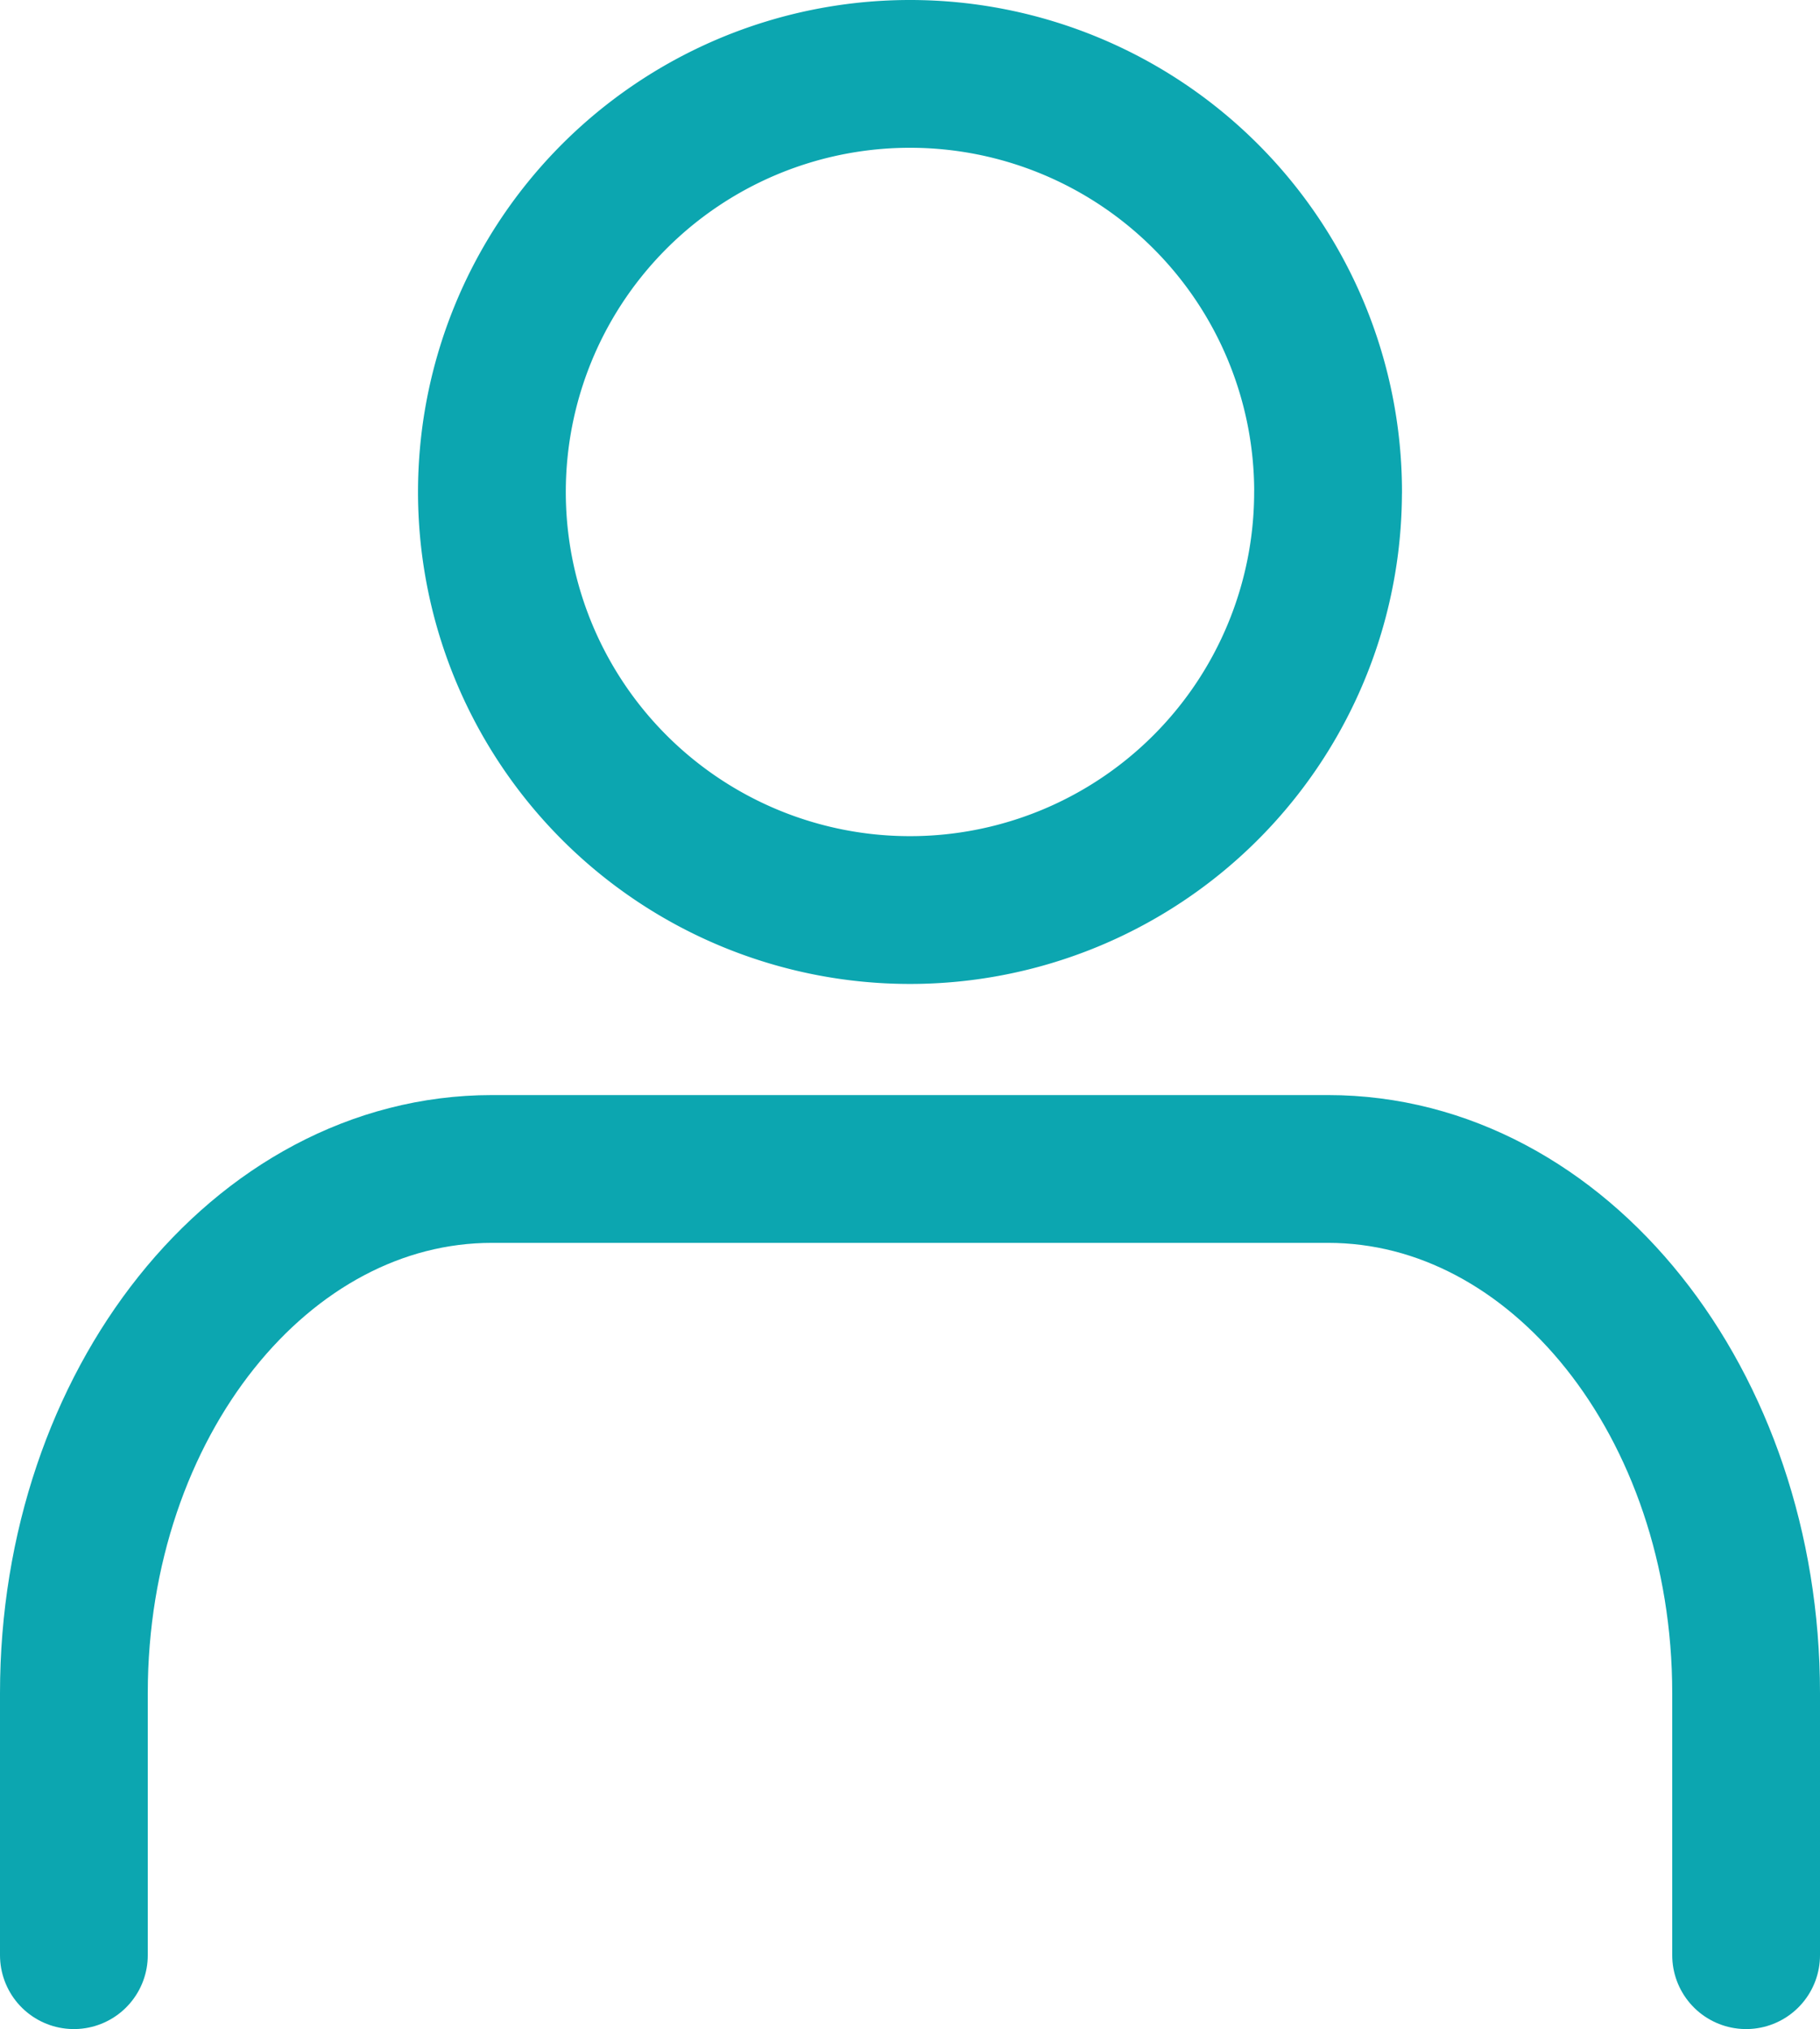 <svg xmlns="http://www.w3.org/2000/svg" width="36.947" height="41.19" viewBox="0 0 36.947 41.19">
  <g id="Icon_feather-user" data-name="Icon feather-user" transform="translate(-4.5 -3)">
    <path id="Path_1277" data-name="Path 1277" d="M39.947,38.46V33.14c0-5.876-3.8-10.64-8.487-10.64H14.487C9.8,22.5,6,27.264,6,33.14v5.32" transform="translate(0 4.23)" fill="none" stroke="#0ca6b0" stroke-linecap="round" stroke-linejoin="round" stroke-width="3"/>
    <path id="Path_1278" data-name="Path 1278" d="M28.973,12.987A8.487,8.487,0,1,1,20.487,4.5a8.487,8.487,0,0,1,8.487,8.487Z" transform="translate(2.487)" fill="none" stroke="#0ca6b0" stroke-linecap="round" stroke-linejoin="round" stroke-width="3"/>
  </g>
</svg>
